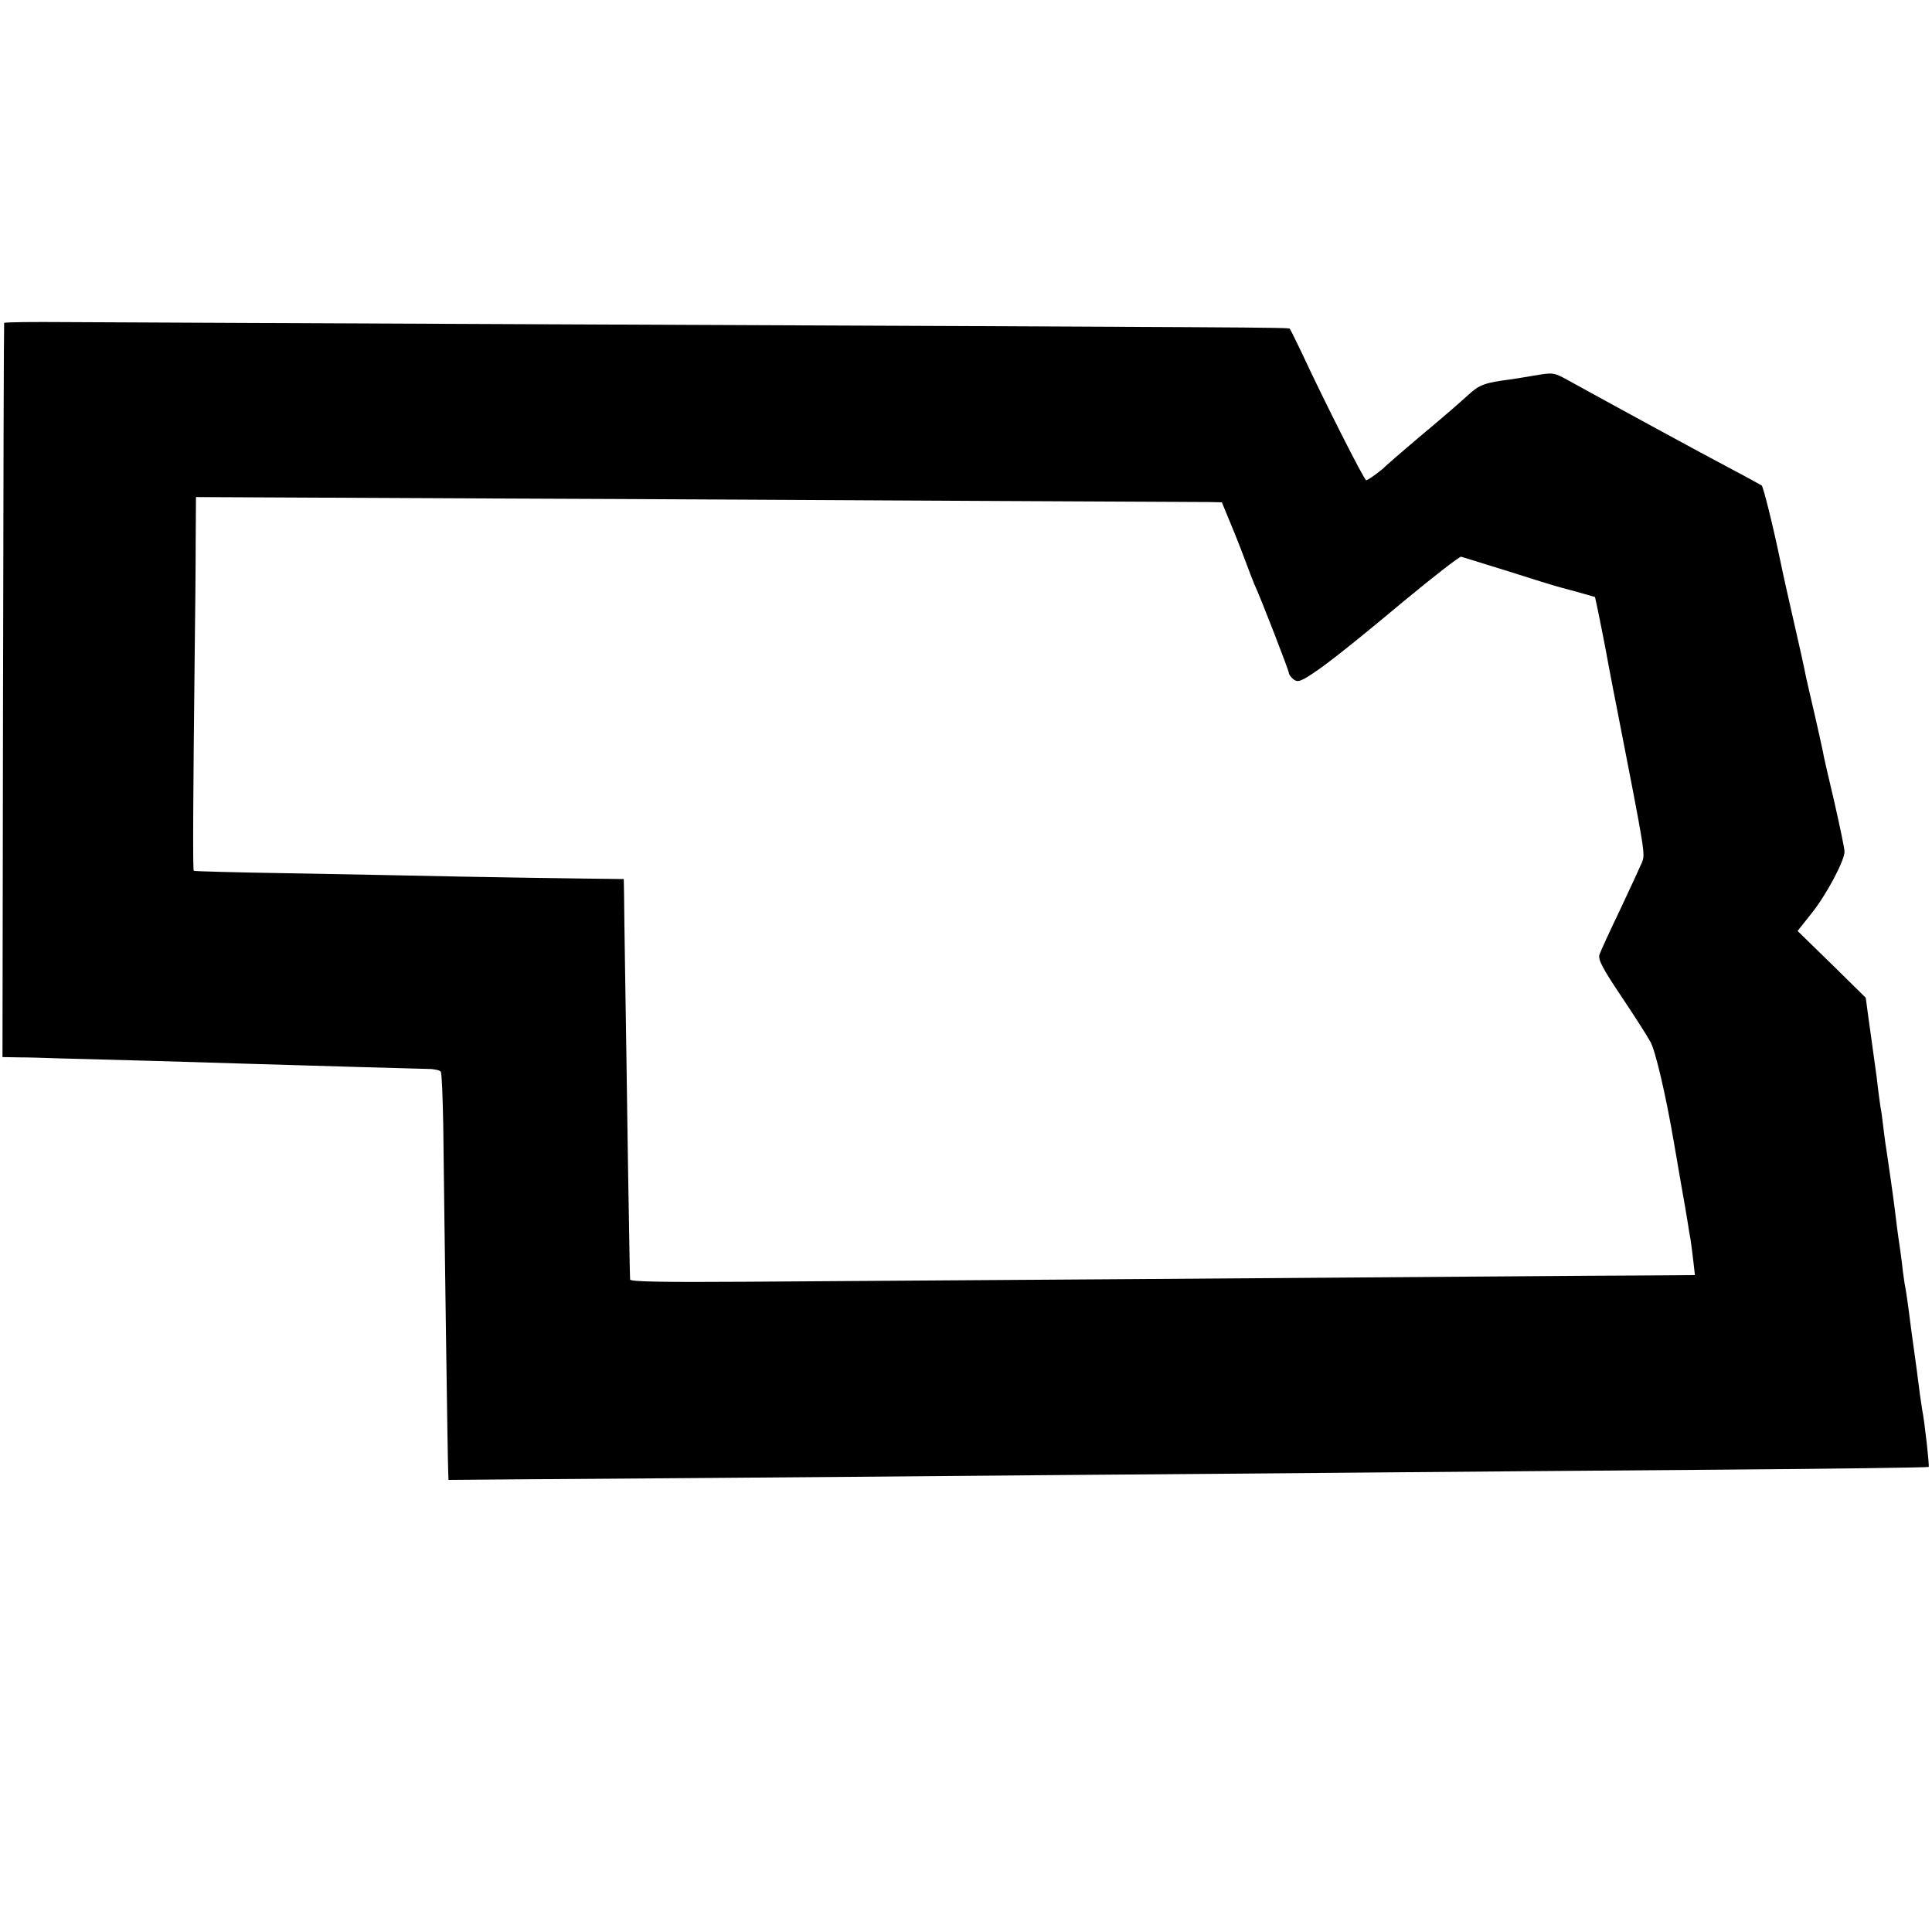 <?xml version="1.0" standalone="no"?>
<!DOCTYPE svg PUBLIC "-//W3C//DTD SVG 20010904//EN"
 "http://www.w3.org/TR/2001/REC-SVG-20010904/DTD/svg10.dtd">
<svg version="1.0" xmlns="http://www.w3.org/2000/svg"
 width="700pt" height="700pt" viewBox="0 0 700 700"
 preserveAspectRatio="xMidYMid meet">
<g transform="translate(0,700) scale(0.1,-0.1)"
fill="#000000" stroke="none">
<path d="M15 5830 c-1 -3 -3 -602 -4 -1332 l-2 -1328 58 -1 c32 0 103 -2 158
-4 55 -1 206 -6 335 -9 129 -4 294 -9 365 -11 223 -7 588 -17 628 -18 21 0 41
-5 44 -10 4 -6 7 -94 9 -196 4 -350 16 -1226 18 -1255 l1 -28 245 2 c135 1
443 3 685 5 242 2 784 6 1205 10 421 3 972 8 1225 10 253 2 806 7 1230 10 423
3 771 8 773 10 3 3 -14 160 -24 210 -2 11 -11 74 -19 140 -9 66 -18 131 -20
145 -2 14 -6 45 -9 70 -3 25 -8 56 -10 70 -3 14 -8 45 -11 70 -3 25 -7 61 -10
80 -8 52 -17 122 -20 150 -4 34 -25 182 -29 206 -2 10 -7 46 -11 79 -4 32 -8
67 -10 75 -2 9 -6 41 -10 71 -3 30 -8 65 -10 79 -2 14 -6 43 -9 65 -3 22 -10
74 -16 115 l-10 75 -123 121 -124 121 19 24 c11 13 24 31 31 39 54 67 121 193
120 225 0 11 -17 92 -37 180 -21 88 -40 171 -42 185 -3 14 -16 75 -30 135 -14
61 -28 119 -30 130 -2 11 -10 49 -18 85 -46 203 -62 272 -76 340 -27 130 -61
265 -67 271 -5 3 -57 32 -118 64 -97 51 -431 233 -583 317 -53 29 -54 29 -125
17 -40 -7 -79 -13 -87 -14 -87 -11 -110 -19 -147 -53 -48 -43 -55 -50 -193
-166 -58 -49 -107 -92 -110 -95 -10 -12 -63 -51 -70 -51 -7 0 -151 284 -235
465 -21 44 -40 82 -42 84 -3 5 -100 5 -2668 16 -847 4 -1641 7 -1763 8 -123 1
-225 0 -227 -3z m3560 -645 c418 -2 781 -4 806 -4 l46 -1 38 -92 c21 -51 44
-111 52 -133 8 -22 20 -53 27 -70 25 -54 126 -315 126 -324 0 -5 7 -14 16 -22
13 -10 21 -9 47 6 51 30 139 98 351 275 110 91 204 164 210 163 6 -2 83 -26
171 -53 88 -28 165 -52 170 -53 6 -2 40 -11 77 -21 l67 -19 11 -51 c14 -69 19
-95 26 -131 3 -16 22 -120 44 -230 103 -527 101 -518 89 -550 -7 -16 -42 -93
-79 -171 -37 -77 -71 -151 -75 -163 -5 -18 11 -49 78 -149 47 -70 95 -145 107
-167 18 -32 56 -194 85 -365 3 -19 15 -84 25 -145 11 -60 22 -126 25 -145 3
-19 7 -46 10 -60 2 -14 7 -49 10 -77 l6 -53 -138 -1 c-76 0 -349 -2 -608 -4
-520 -4 -2036 -15 -2691 -19 -297 -2 -421 0 -421 8 -1 6 -4 202 -8 436 -3 234
-8 535 -10 670 -2 135 -4 268 -4 295 l-1 50 -158 2 c-86 1 -283 4 -437 7 -154
3 -433 9 -620 12 -187 3 -341 7 -343 9 -4 3 -2 298 3 745 2 157 4 358 4 447
l1 162 1053 -5 c578 -2 1394 -7 1812 -9z"/>
</g>
</svg>
